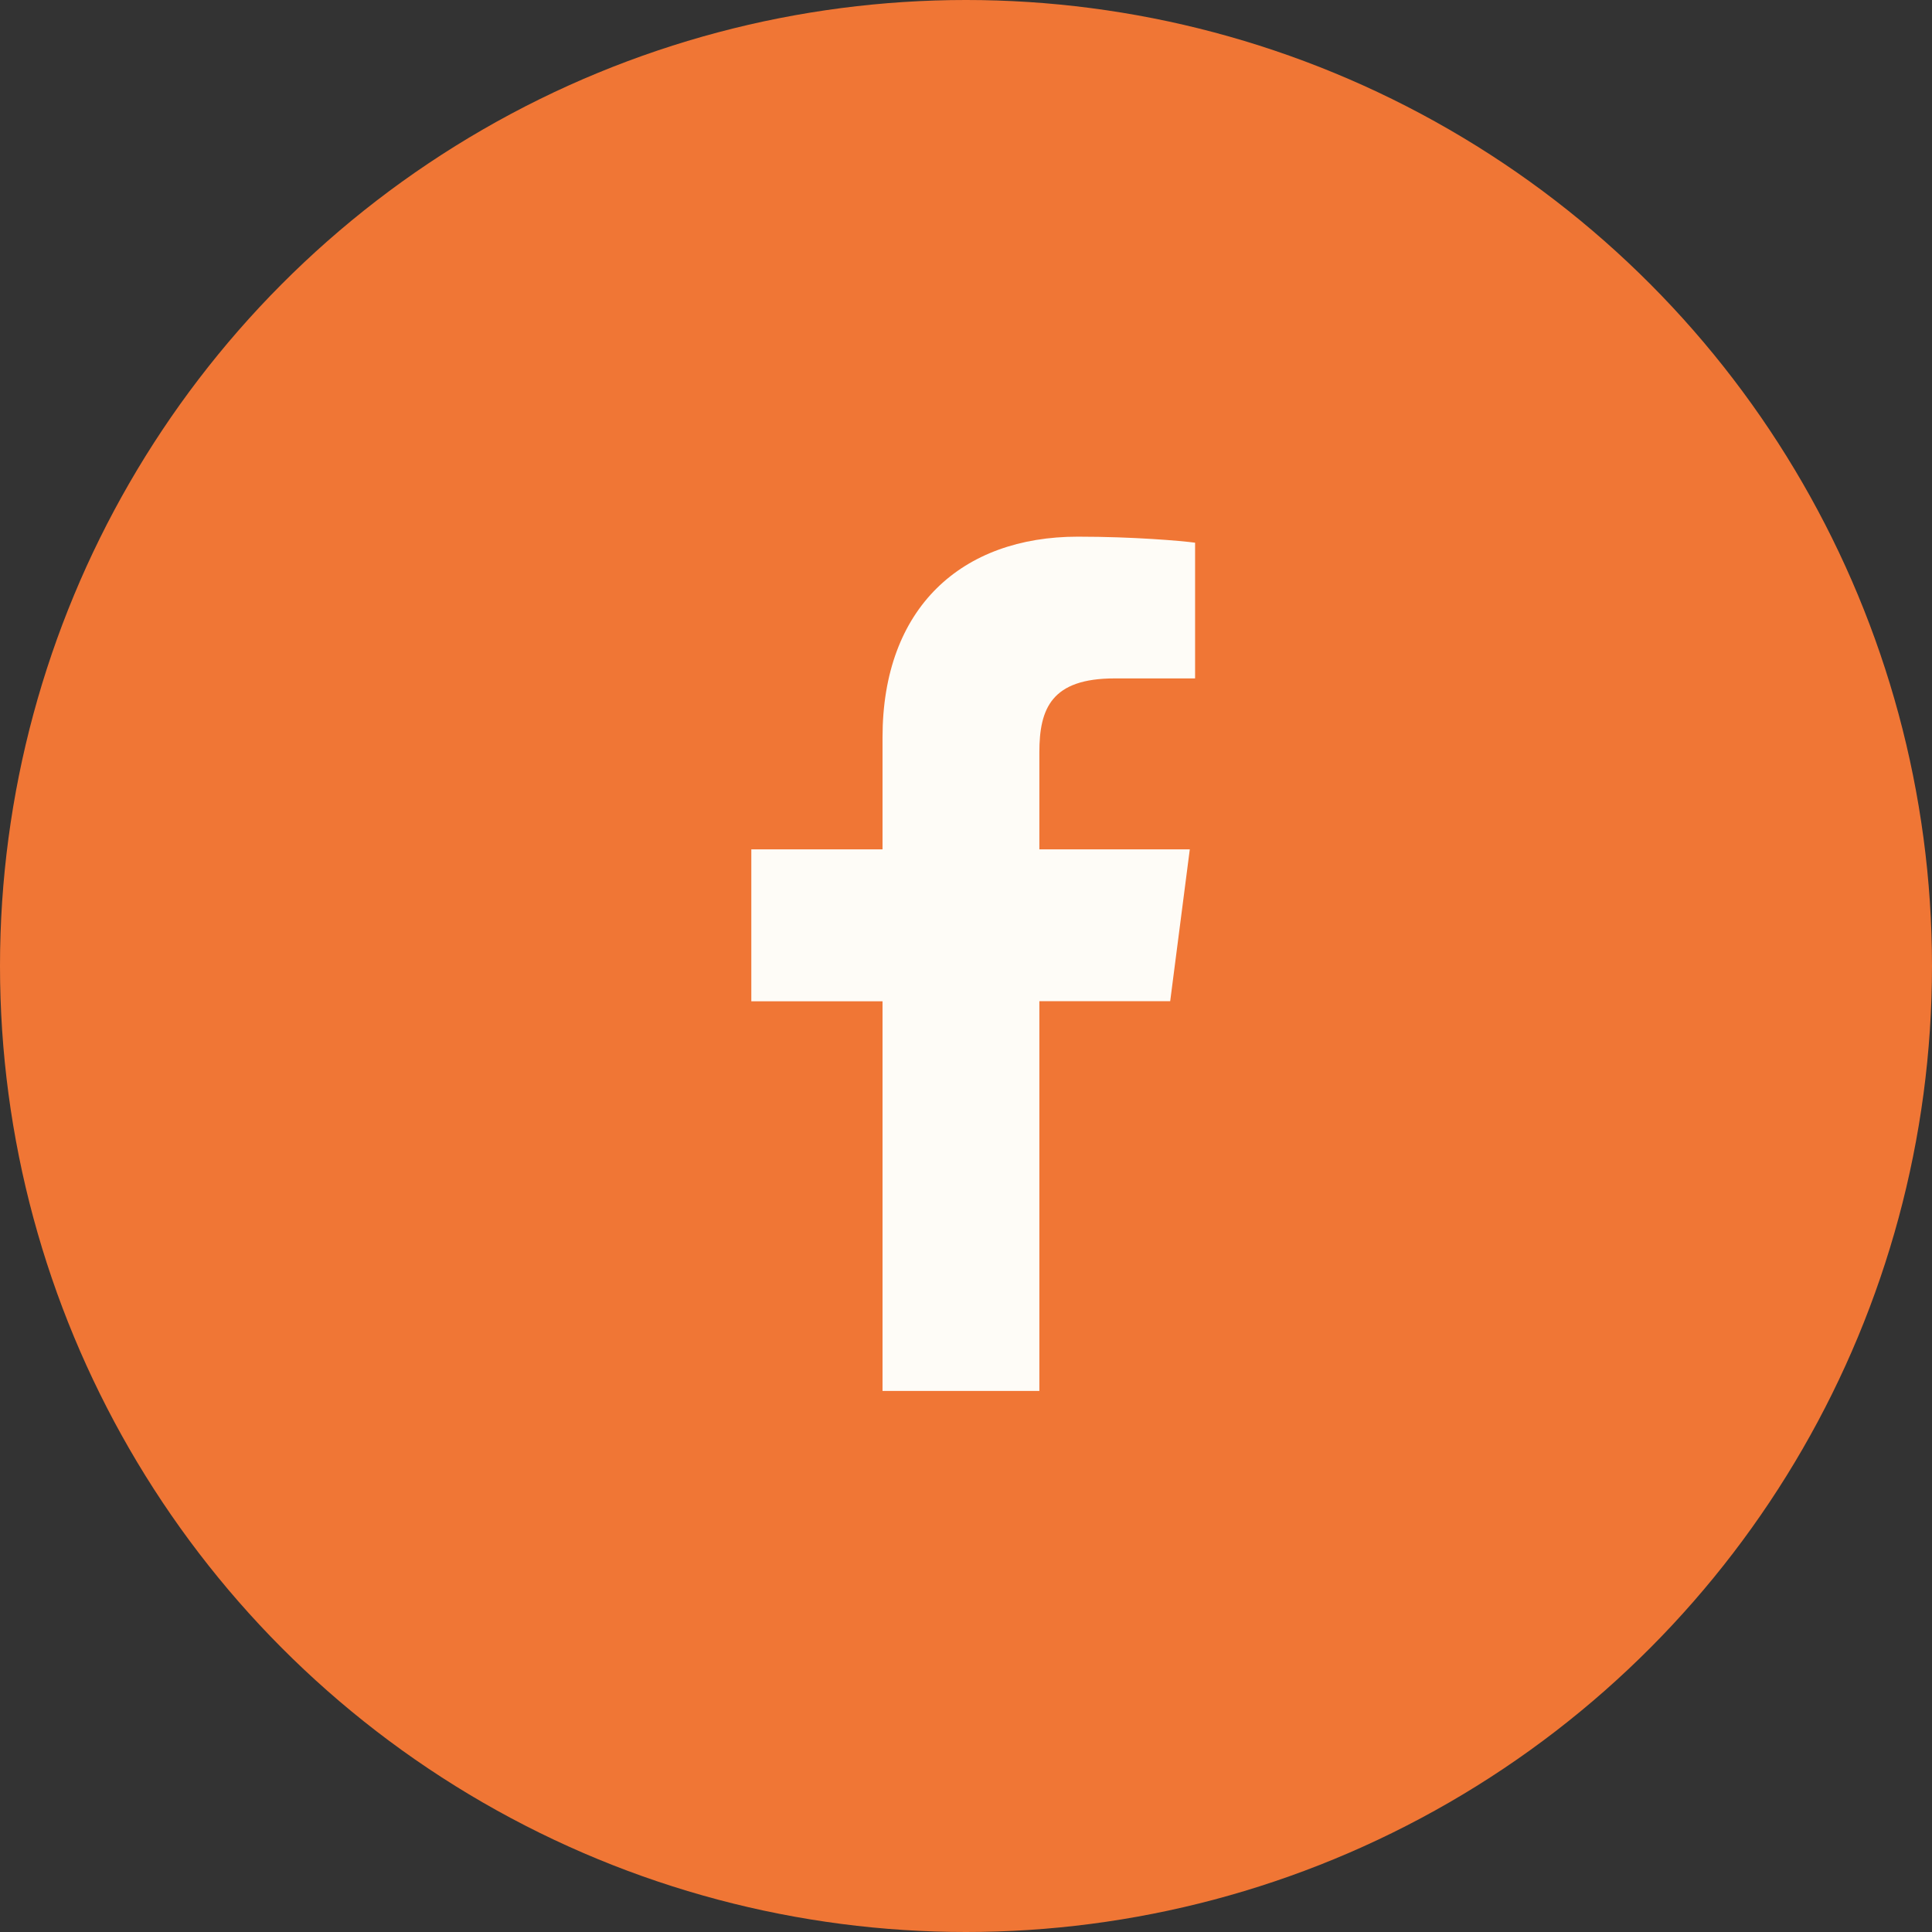 <svg width="68" height="68" viewBox="0 0 68 68" fill="none" xmlns="http://www.w3.org/2000/svg">
<rect x="0" y="0" width="68" height="68" fill="#333333" stroke="none"/>
<circle cx="34" cy="34" r="34" fill="#F07635"/>
<path d="M42.059 23.878H39.23C37.012 23.878 36.582 24.932 36.582 26.481V29.894H41.877L41.187 35.238H36.582V48.957H31.062V35.242H26.444V29.894H31.062V25.954C31.062 21.381 33.855 18.889 37.937 18.889C39.894 18.889 41.572 19.035 42.063 19.101V23.878H42.059Z" fill="#FEFCF7"/>
</svg>
